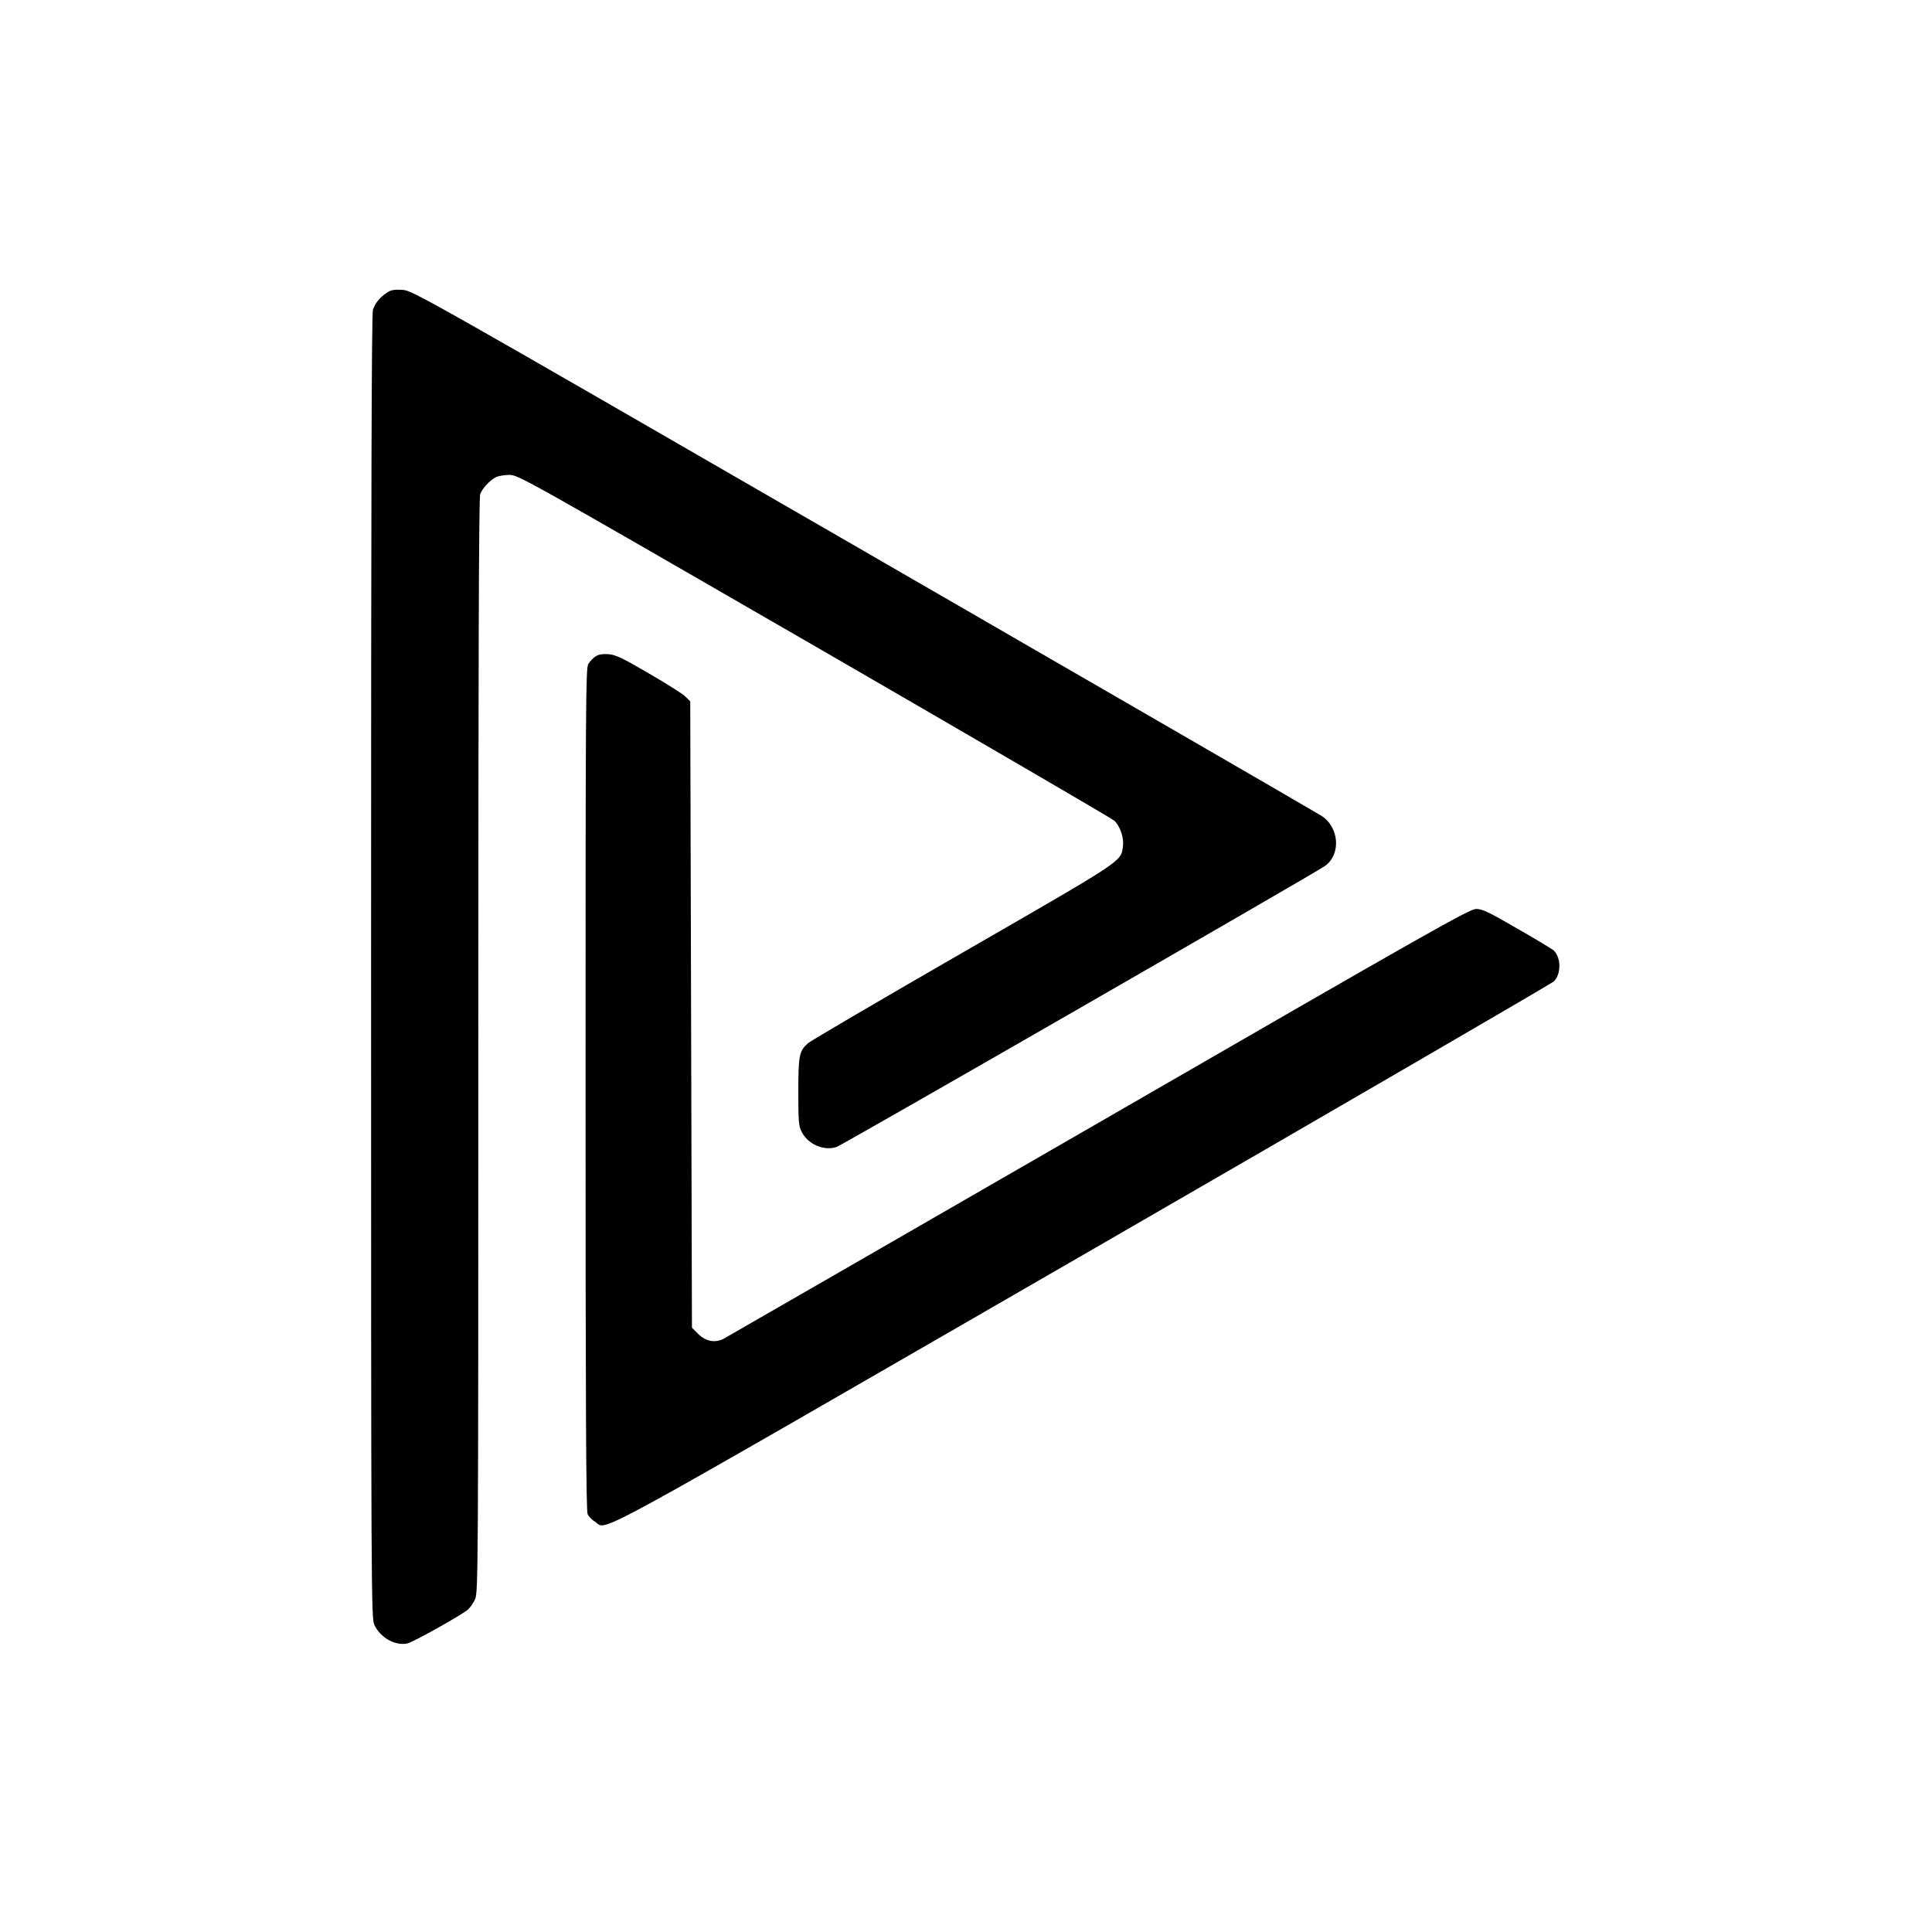 <?xml version="1.0" encoding="UTF-8" standalone="no"?> <svg xmlns="http://www.w3.org/2000/svg" version="1.0" width="1135pt" height="1135pt" viewBox="0 0 1135 1135" preserveAspectRatio="xMidYMid meet"><g transform="translate(0,1135) scale(0.1,-0.1)" fill="#000000" stroke="none"><path d="M2275 9632 c-42 -27 -70 -61 -84 -101 -8 -25 -11 -1025 -11 -3860 0 -3690 1 -3827 19 -3866 34 -75 122 -125 194 -110 35 8 317 166 356 199 13 12 32 39 42 61 18 39 19 151 19 3252 0 2244 3 3220 11 3240 13 34 55 80 91 99 15 8 51 14 80 14 53 0 79 -15 1792 -1004 956 -553 1749 -1015 1762 -1027 34 -32 58 -101 51 -150 -12 -92 18 -72 -938 -623 -486 -280 -897 -521 -913 -535 -51 -46 -56 -72 -56 -286 0 -175 2 -200 20 -235 37 -73 131 -113 205 -88 37 13 2804 1605 2868 1650 97 69 85 229 -21 296 -26 17 -1237 718 -2692 1558 -2606 1505 -2646 1527 -2705 1531 -47 3 -67 0 -90 -15z"></path><path d="M3499 7494 c-15 -10 -34 -30 -43 -45 -15 -25 -16 -236 -16 -2498 0 -1867 3 -2476 12 -2496 6 -14 27 -35 45 -46 76 -47 -114 -151 2868 1570 1507 870 2750 1593 2763 1605 44 43 44 139 0 182 -7 7 -103 65 -213 128 -171 99 -206 116 -243 116 -39 0 -246 -117 -2215 -1254 -1195 -689 -2187 -1261 -2206 -1271 -51 -26 -105 -15 -150 29 l-36 36 -5 1840 -5 1840 -30 29 c-16 16 -113 77 -215 136 -154 90 -193 108 -235 112 -35 2 -58 -1 -76 -13z"></path></g></svg> 